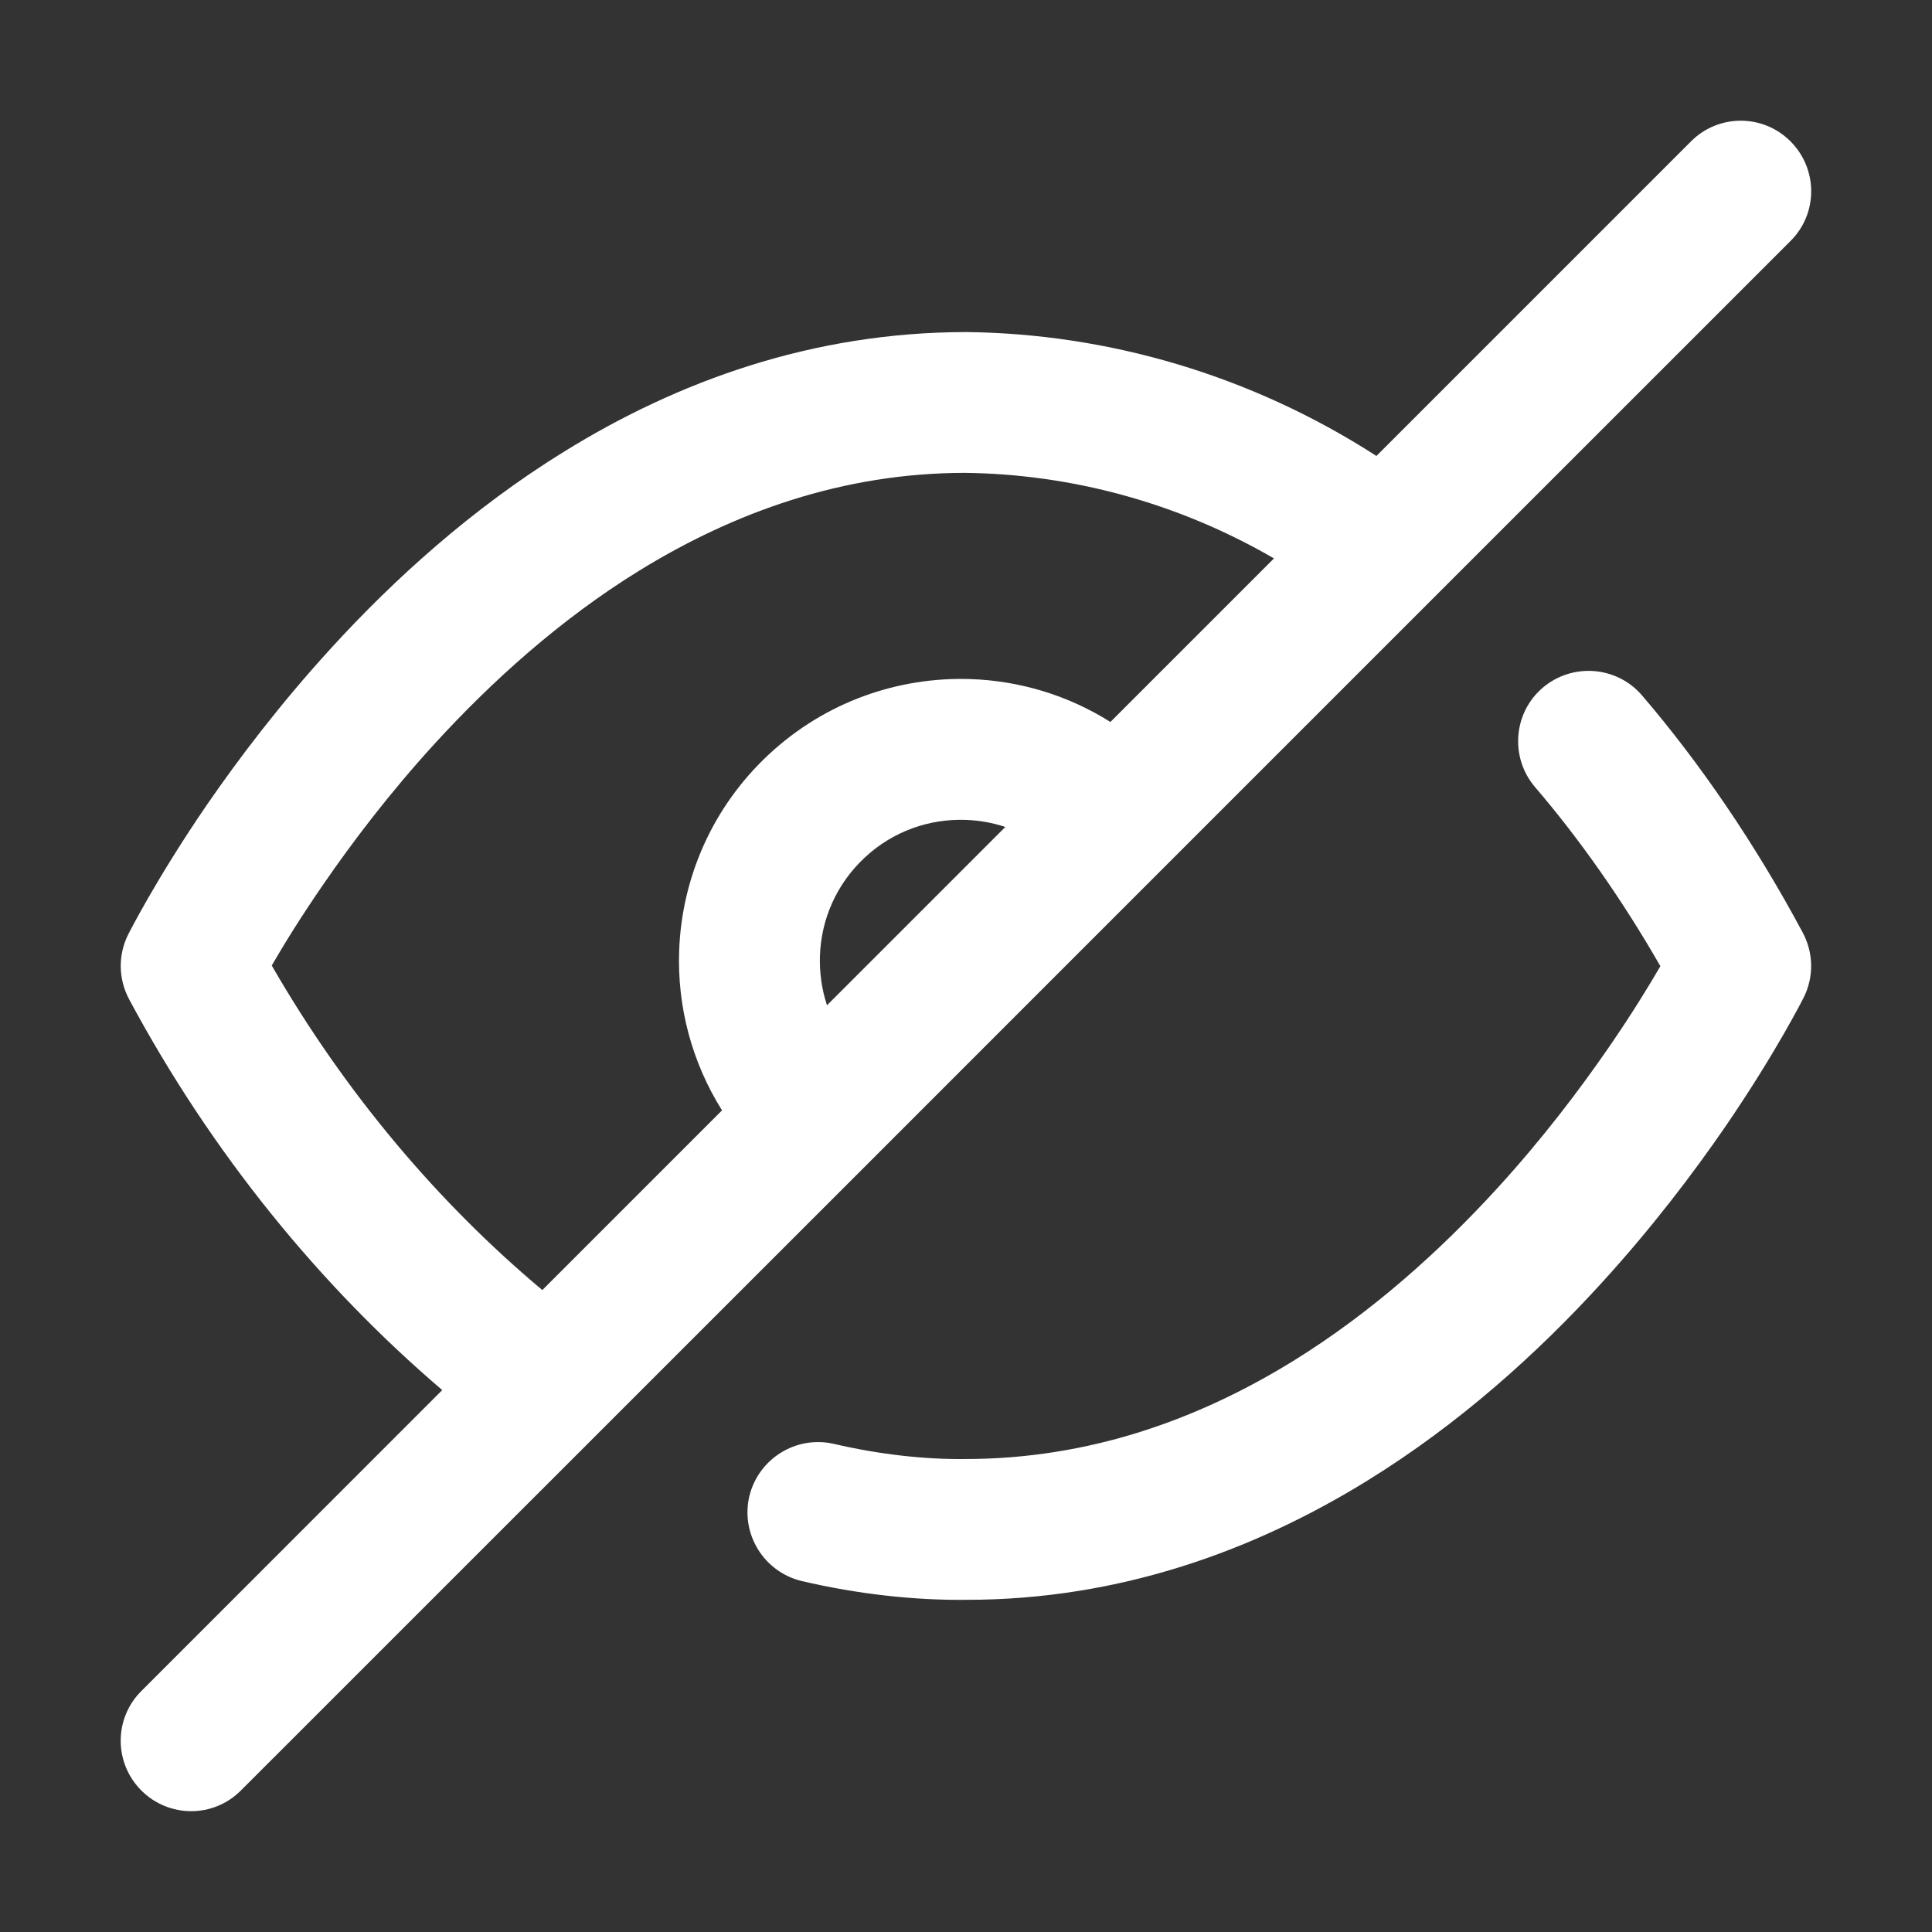 <?xml version="1.0" encoding="utf-8"?>
<!-- Generator: Adobe Illustrator 15.0.0, SVG Export Plug-In . SVG Version: 6.00 Build 0)  -->
<!DOCTYPE svg PUBLIC "-//W3C//DTD SVG 1.1//EN" "http://www.w3.org/Graphics/SVG/1.1/DTD/svg11.dtd">
<svg version="1.1" id="Layer_1" xmlns="http://www.w3.org/2000/svg" xmlns:xlink="http://www.w3.org/1999/xlink" x="0px" y="0px"
	 width="32px" height="32px" viewBox="344.5 424.5 32 32" enable-background="new 344.5 424.5 32 32" xml:space="preserve">
<rect x="344.5" y="424.5" width="32" height="32" fill="#333333" stroke="none"/>
<title></title>
<g id="icomoon-ignore">
</g>
<path fill="#FFFFFF" d="M358.316,448.416c0.759,0.177,1.512,0.258,2.17,0.25c2.051,0,3.861-0.654,5.435-1.625
	c1.305-0.807,2.436-1.829,3.376-2.857c0.751-0.821,1.369-1.639,1.848-2.334c0.381-0.553,0.666-1.019,0.856-1.347
	c-0.638-1.113-1.354-2.125-2.075-2.965c-0.419-0.491-0.363-1.228,0.125-1.646c0.49-0.418,1.228-0.362,1.646,0.126
	c0.954,1.112,1.879,2.464,2.663,3.931c0.173,0.325,0.19,0.721,0.015,1.073c0,0-0.461,0.919-1.306,2.15
	c-0.527,0.766-1.212,1.67-2.05,2.587c-1.043,1.143-2.338,2.319-3.873,3.266c-1.861,1.149-4.09,1.973-6.634,1.973
	c-0.855,0.01-1.797-0.092-2.729-0.31c-0.627-0.148-1.018-0.776-0.872-1.404C357.062,448.658,357.689,448.27,358.316,448.416
	L358.316,448.416z M358.198,441.15l2.953-2.953c-0.211-0.07-0.434-0.11-0.657-0.117c-0.598-0.021-1.202,0.185-1.672,0.625
	c-0.472,0.44-0.721,1.027-0.741,1.625c-0.009,0.278,0.029,0.556,0.117,0.821V441.15L358.198,441.15z M353.48,445.87l2.979-2.979
	c-0.506-0.806-0.743-1.73-0.71-2.644c0.042-1.191,0.541-2.371,1.483-3.249c0.942-0.878,2.153-1.291,3.345-1.25
	c0.808,0.027,1.61,0.266,2.315,0.71l2.709-2.709c-1.608-0.933-3.377-1.396-5.115-1.417c-2.023,0-3.833,0.654-5.407,1.625
	c-1.304,0.806-2.435,1.829-3.375,2.856c-0.751,0.821-1.37,1.639-1.848,2.334c-0.382,0.553-0.666,1.018-0.855,1.345
	c1.225,2.127,2.772,3.943,4.481,5.375L353.48,445.87L353.48,445.87z M346.842,452.508l4.983-4.984
	c-2.021-1.725-3.815-3.916-5.186-6.472c-0.174-0.327-0.191-0.723-0.016-1.074c0,0,0.462-0.92,1.306-2.151
	c0.527-0.765,1.212-1.669,2.05-2.586c1.043-1.143,2.338-2.319,3.873-3.266c1.86-1.15,4.09-1.975,6.662-1.975
	c2.325,0.028,4.689,0.702,6.784,2.052l5.21-5.21c0.455-0.457,1.194-0.457,1.649,0c0.455,0.457,0.457,1.195,0,1.649l-10.356,10.355
	c0,0.003-0.005,0.006-0.007,0.007l-4.911,4.912c-0.009,0.008-0.018,0.02-0.028,0.028l-10.365,10.363
	c-0.455,0.457-1.193,0.457-1.649,0S346.385,452.962,346.842,452.508L346.842,452.508z"/>
</svg>
